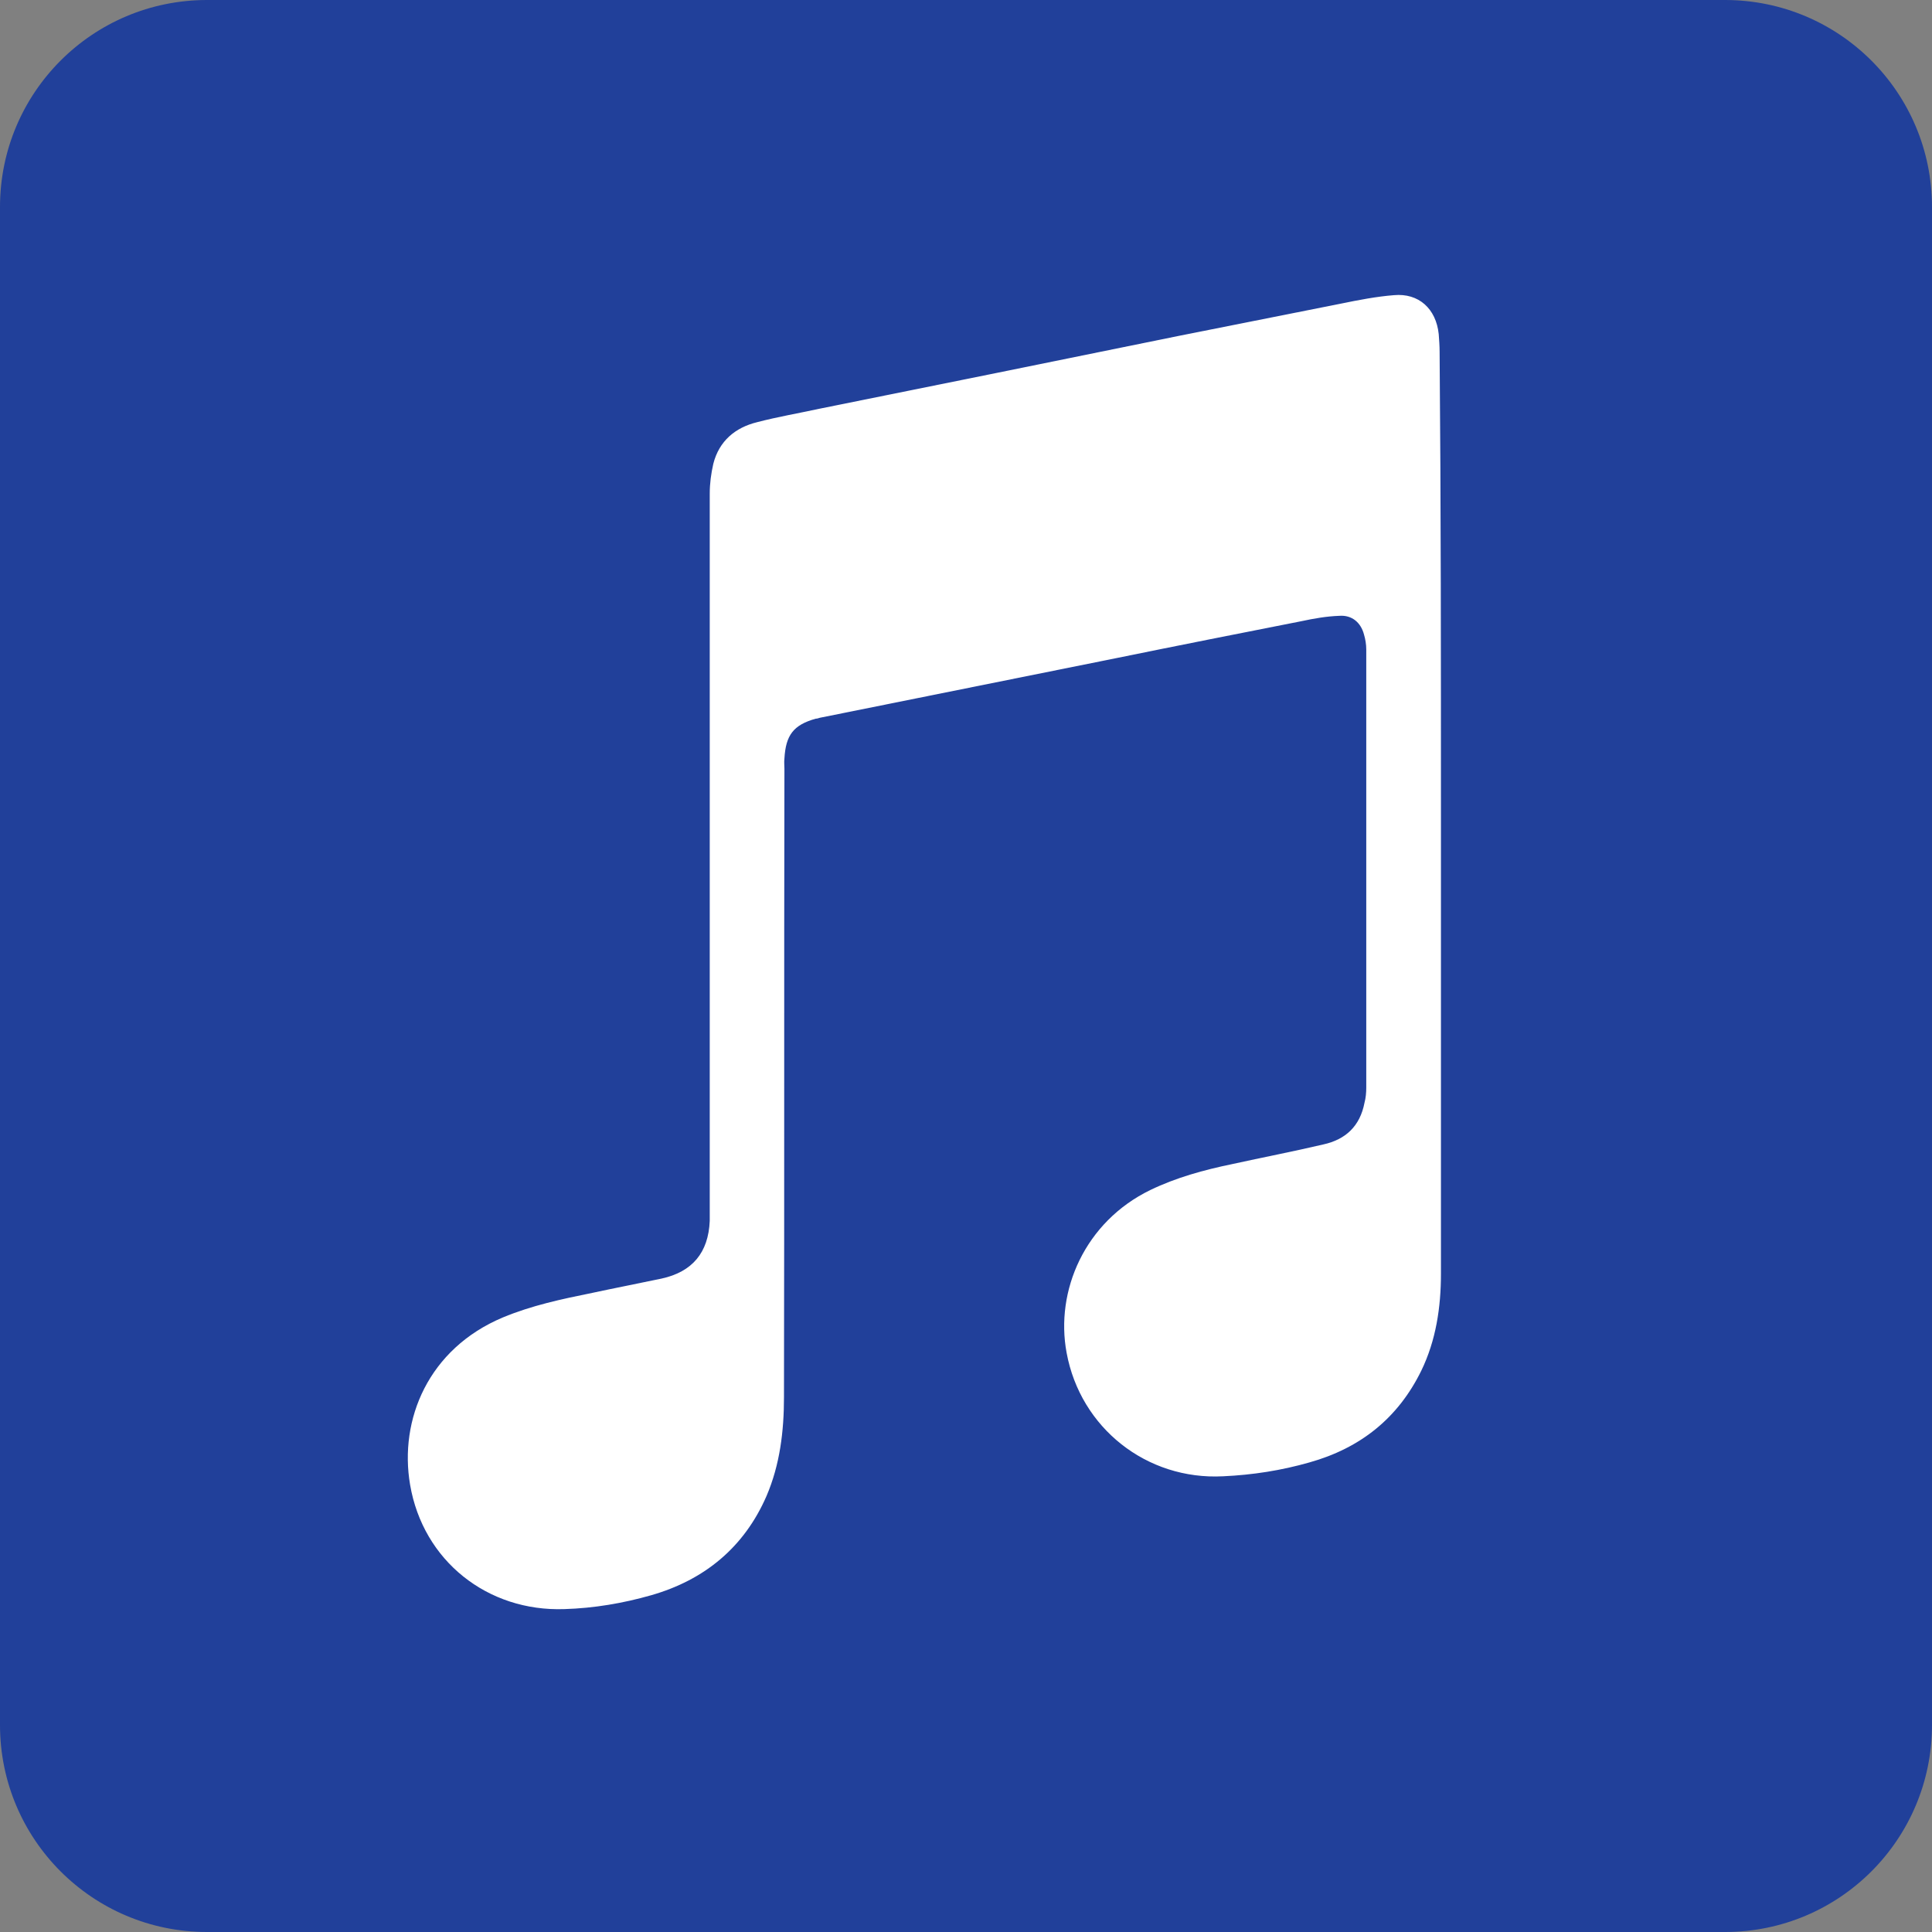 <?xml version="1.0" encoding="utf-8"?>
<!-- Generator: Adobe Illustrator 27.7.0, SVG Export Plug-In . SVG Version: 6.00 Build 0)  -->
<svg version="1.1" id="Layer_1" xmlns="http://www.w3.org/2000/svg" xmlns:xlink="http://www.w3.org/1999/xlink" x="0px" y="0px"
	 viewBox="0 0 432 432" style="enable-background:new 0 0 432 432;" xml:space="preserve">
<rect x="0" y="0" width="432" height="432" fill="#808080" stroke="none"/>
<style type="text/css">
	.st0{fill:#21409A;}
	.st1{fill:#FFFFFF;}
</style>
<path class="st0" d="M385.7,0H46.3C20.7,0,0,20.7,0,46.3v339.4C0,411.3,20.7,432,46.3,432h339.4c25.6,0,46.3-20.7,46.3-46.3V46.3
	C432,20.7,411.3,0,385.7,0z"/>
<path id="Apple" class="st1" d="M322.2,182v102.8c0,7.5-1.1,14.9-4.4,21.7c-5.2,10.6-13.6,17.3-25,20.5c-6.3,1.8-12.7,2.8-19.3,3.1
	c-17.1,0.9-31.9-10.8-35-27.6c-2.6-13.9,4.1-29.3,18.7-36.4c5.8-2.8,12-4.5,18.3-5.8c6.8-1.5,13.6-2.8,20.4-4.4
	c5-1.1,8.2-4.1,9.2-9.3c0.3-1.1,0.4-2.3,0.4-3.4c0-32.7,0-65.4,0-98c0-1.1-0.2-2.3-0.5-3.3c-0.7-2.7-2.7-4.4-5.5-4.2
	c-2.9,0.1-5.7,0.6-8.5,1.2c-13.7,2.7-27.4,5.4-41.1,8.2l-66.6,13.4c-0.3,0.1-0.6,0.2-0.9,0.2c-5,1.4-6.7,3.7-7,8.9
	c-0.1,0.8,0,1.6,0,2.3c-0.1,46.8,0,93.7-0.1,140.5c0,7.6-0.9,15.1-3.9,22.1c-5,11.5-13.9,18.8-25.8,22.2c-6.3,1.8-12.8,2.9-19.4,3.1
	c-17.2,0.6-31.6-10.8-34.5-27.8c-2.5-14.6,4.1-30.4,20.7-37.4c6.5-2.7,13.1-4.1,20-5.5c5.1-1.1,10.3-2.1,15.5-3.2
	c6.9-1.5,10.5-5.8,10.8-12.9v-2.7c0-53.3,0-106.6,0-159.9c0-2.3,0.3-4.5,0.8-6.7c1.3-5.1,4.9-8.1,9.8-9.3c4.6-1.2,9.3-2,13.9-3
	c13.2-2.7,26.4-5.3,39.6-8l40.8-8.3c12.1-2.4,24.1-4.8,36.2-7.2c3.9-0.8,8-1.6,11.9-1.9c5.5-0.5,9.4,3,10,8.7c0.1,1.3,0.2,2.7,0.2,4
	C322.2,113.2,322.2,147.6,322.2,182L322.2,182z"/>
</svg>
